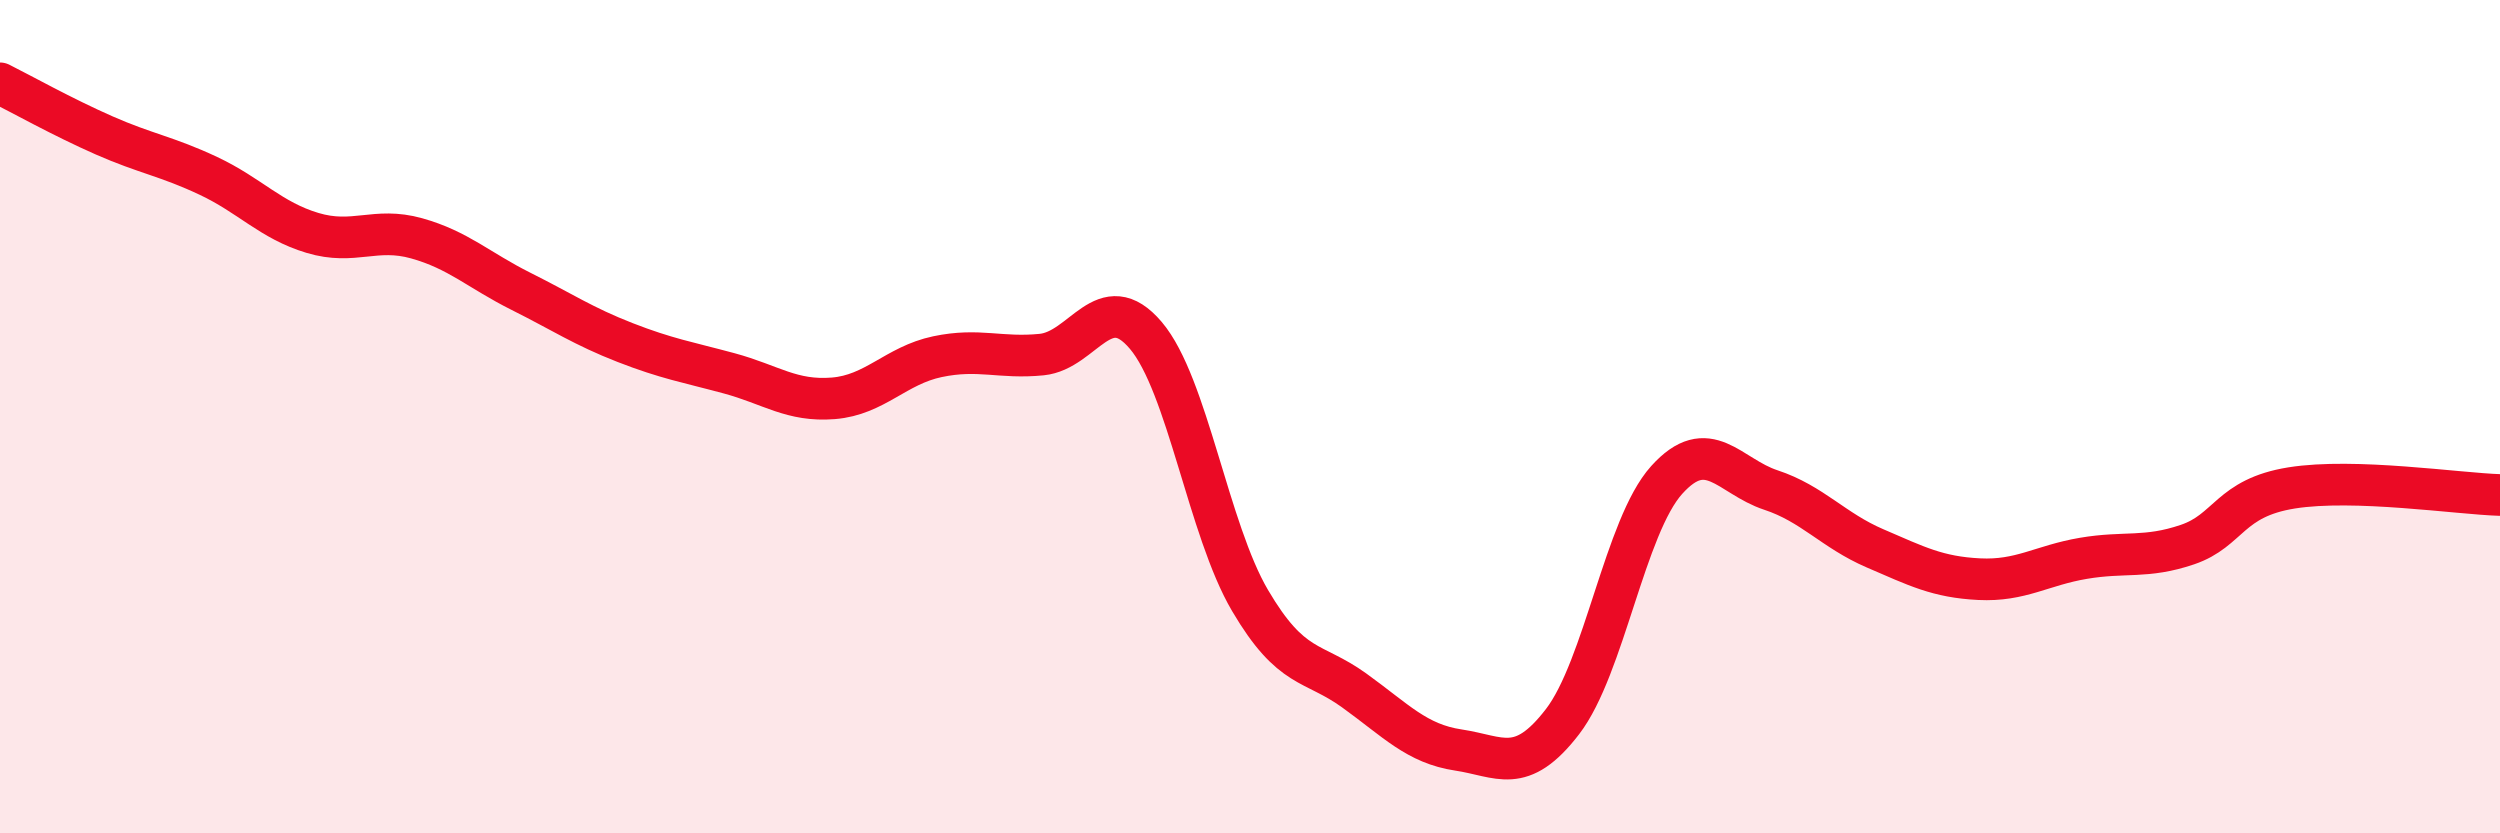 
    <svg width="60" height="20" viewBox="0 0 60 20" xmlns="http://www.w3.org/2000/svg">
      <path
        d="M 0,2 C 0.5,2.25 1.5,2.81 2.5,3.25 C 3.5,3.69 4,3.75 5,4.22 C 6,4.69 6.5,5.29 7.5,5.59 C 8.5,5.89 9,5.44 10,5.72 C 11,6 11.5,6.49 12.5,6.99 C 13.5,7.49 14,7.83 15,8.22 C 16,8.61 16.5,8.69 17.5,8.96 C 18.5,9.23 19,9.64 20,9.56 C 21,9.48 21.5,8.77 22.5,8.56 C 23.5,8.35 24,8.61 25,8.51 C 26,8.41 26.5,6.87 27.5,8.05 C 28.5,9.23 29,12.71 30,14.41 C 31,16.11 31.5,15.85 32.5,16.57 C 33.5,17.29 34,17.85 35,18 C 36,18.15 36.5,18.62 37.5,17.32 C 38.5,16.02 39,12.63 40,11.52 C 41,10.41 41.5,11.43 42.5,11.76 C 43.5,12.09 44,12.73 45,13.16 C 46,13.59 46.5,13.85 47.5,13.9 C 48.5,13.95 49,13.57 50,13.4 C 51,13.23 51.5,13.41 52.5,13.07 C 53.5,12.73 53.5,11.95 55,11.71 C 56.5,11.47 59,11.85 60,11.88L60 20L0 20Z"
        fill="#EB0A25"
        opacity="0.1"
        stroke-linecap="round"
        stroke-linejoin="round"
      />
      <path
        d="M 0,2 C 0.5,2.25 1.5,2.81 2.5,3.25 C 3.5,3.69 4,3.75 5,4.22 C 6,4.69 6.5,5.29 7.5,5.59 C 8.5,5.89 9,5.44 10,5.72 C 11,6 11.5,6.49 12.5,6.99 C 13.5,7.49 14,7.83 15,8.22 C 16,8.61 16.5,8.69 17.5,8.96 C 18.5,9.23 19,9.64 20,9.56 C 21,9.48 21.5,8.77 22.5,8.56 C 23.5,8.35 24,8.61 25,8.51 C 26,8.41 26.5,6.87 27.5,8.05 C 28.5,9.23 29,12.71 30,14.41 C 31,16.11 31.5,15.85 32.5,16.57 C 33.5,17.29 34,17.85 35,18 C 36,18.15 36.5,18.62 37.5,17.32 C 38.5,16.02 39,12.63 40,11.52 C 41,10.41 41.5,11.43 42.5,11.76 C 43.5,12.09 44,12.73 45,13.16 C 46,13.59 46.5,13.85 47.5,13.9 C 48.5,13.95 49,13.57 50,13.4 C 51,13.23 51.5,13.41 52.5,13.07 C 53.5,12.73 53.5,11.95 55,11.71 C 56.5,11.47 59,11.85 60,11.88"
        stroke="#EB0A25"
        stroke-width="1"
        fill="none"
        stroke-linecap="round"
        stroke-linejoin="round"
      />
    </svg>
  